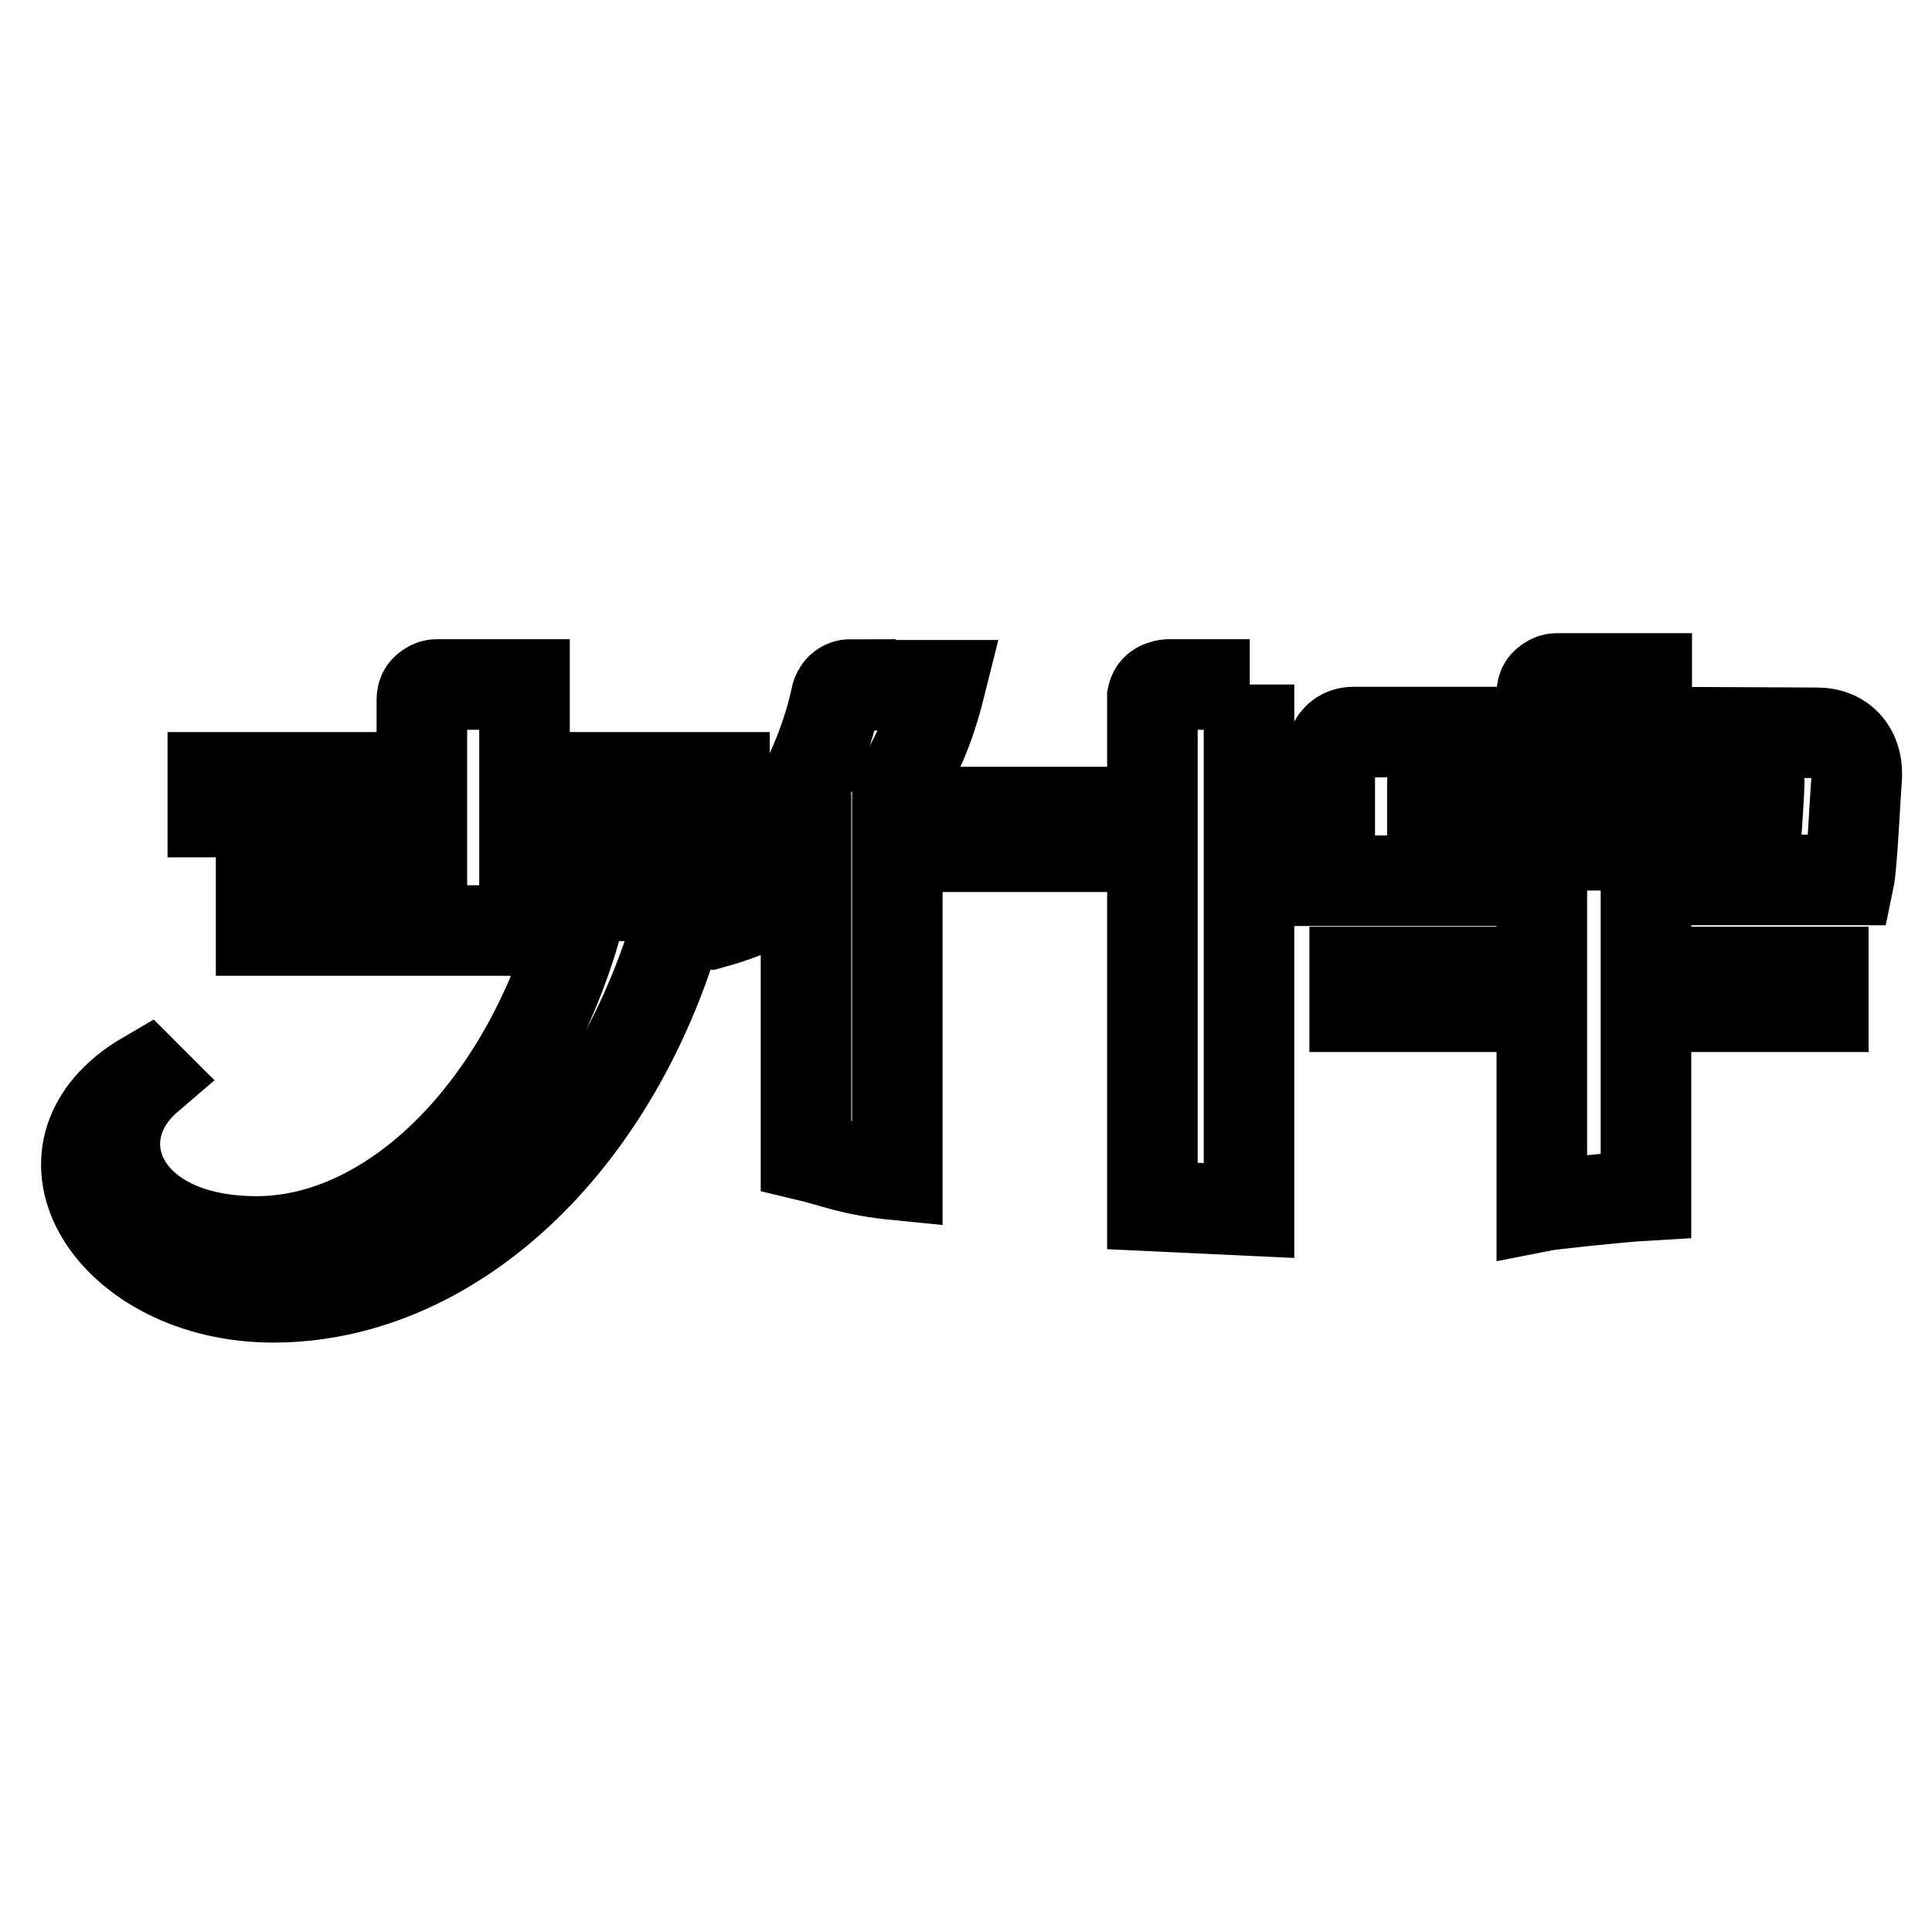 <?xml version="1.0" encoding="utf-8"?>
<!-- Svg Vector Icons : http://www.onlinewebfonts.com/icon -->
<!DOCTYPE svg PUBLIC "-//W3C//DTD SVG 1.1//EN" "http://www.w3.org/Graphics/SVG/1.1/DTD/svg11.dtd">
<svg version="1.1" xmlns="http://www.w3.org/2000/svg" xmlns:xlink="http://www.w3.org/1999/xlink" x="0px" y="0px" viewBox="0 0 256 256" enable-background="new 0 0 256 256" xml:space="preserve">
<g><g><path stroke-width="12" fill-opacity="0" stroke="#000000"  d="M10,84.1"/><path stroke-width="12" fill-opacity="0" stroke="#000000"  d="M69.5,107.6H96V103H69.5V90.7H57.9c-0.4,0-0.7,0.1-1,0.3c-0.5,0.3-1,0.7-1,1.7V103H28.2v4.6h27.7v11.1H34.6v4.6h41.6C69,147.7,51.6,164.5,34,164.5c-18.3,0-23.5-13.9-14.4-21.7l-0.2-0.2c-17,9.9-4.6,29.3,16.8,29.3c24.1,0,46.6-21.2,54.6-53.2H69.5V107.6L69.5,107.6z"/><path stroke-width="12" fill-opacity="0" stroke="#000000"  d="M218.2,97v-7.1h-11.9c-0.4,0-0.7,0.1-1,0.3c-0.5,0.3-1,0.7-1,1.7V97h-24.9c-1.6,0-2.4,0.9-2.8,1.8c-0.2,0.5-0.4,1.1-0.4,1.8v16.1h28.1v12.1h-24.8v4.6h24.8v26.4c1-0.2,10.3-1.2,13.8-1.4v-25h23.5v-4.6h-23.5v-12.2H245c0.4-1.9,0.8-10.8,1-13.1c0.4-4-1.9-6.4-5.2-6.4L218.2,97L218.2,97z"/><path stroke-width="12" fill-opacity="0" stroke="#000000"  d="M227.8,112h-38v-8.5c0-0.9,0.5-1.4,1.1-1.6c0.3-0.1,0.7-0.2,1.1-0.2h38.8c1.8,0,2.3,1,2.3,1.7c0,1.8-0.3,5.5-0.5,8.6H227.8L227.8,112z"/><path stroke-width="12" fill-opacity="0" stroke="#000000"  d="M165.6,90.7h-10.8c-0.3,0-0.6,0.1-0.9,0.2c-0.5,0.2-1,0.5-1.2,1.4v15.3h-30.8v4.6h30.8v47.6l12.8,0.6v-48.2h7.4v-4.6h-7.4V90.7L165.6,90.7z"/><path stroke-width="12" fill-opacity="0" stroke="#000000"  d="M112.7,90.7c-1.5,0-1.9,1.5-1.9,1.6c-1.9,9-7.4,19.9-17.1,28.9c-0.2,0.2-0.3,0.4-0.3,0.6c0,0.1,0,0.2,0,0.3l0.1,0.2c0.1,0.1,0.3,0.2,0.4,0.2c4.1-1.1,8.9-3,12.9-5.8v36.4c3.8,0.9,6,2,12.1,2.6v-51.2c2.6-4.3,4.2-7.7,5.7-13.7H112.7L112.7,90.7z"/></g></g>
</svg>